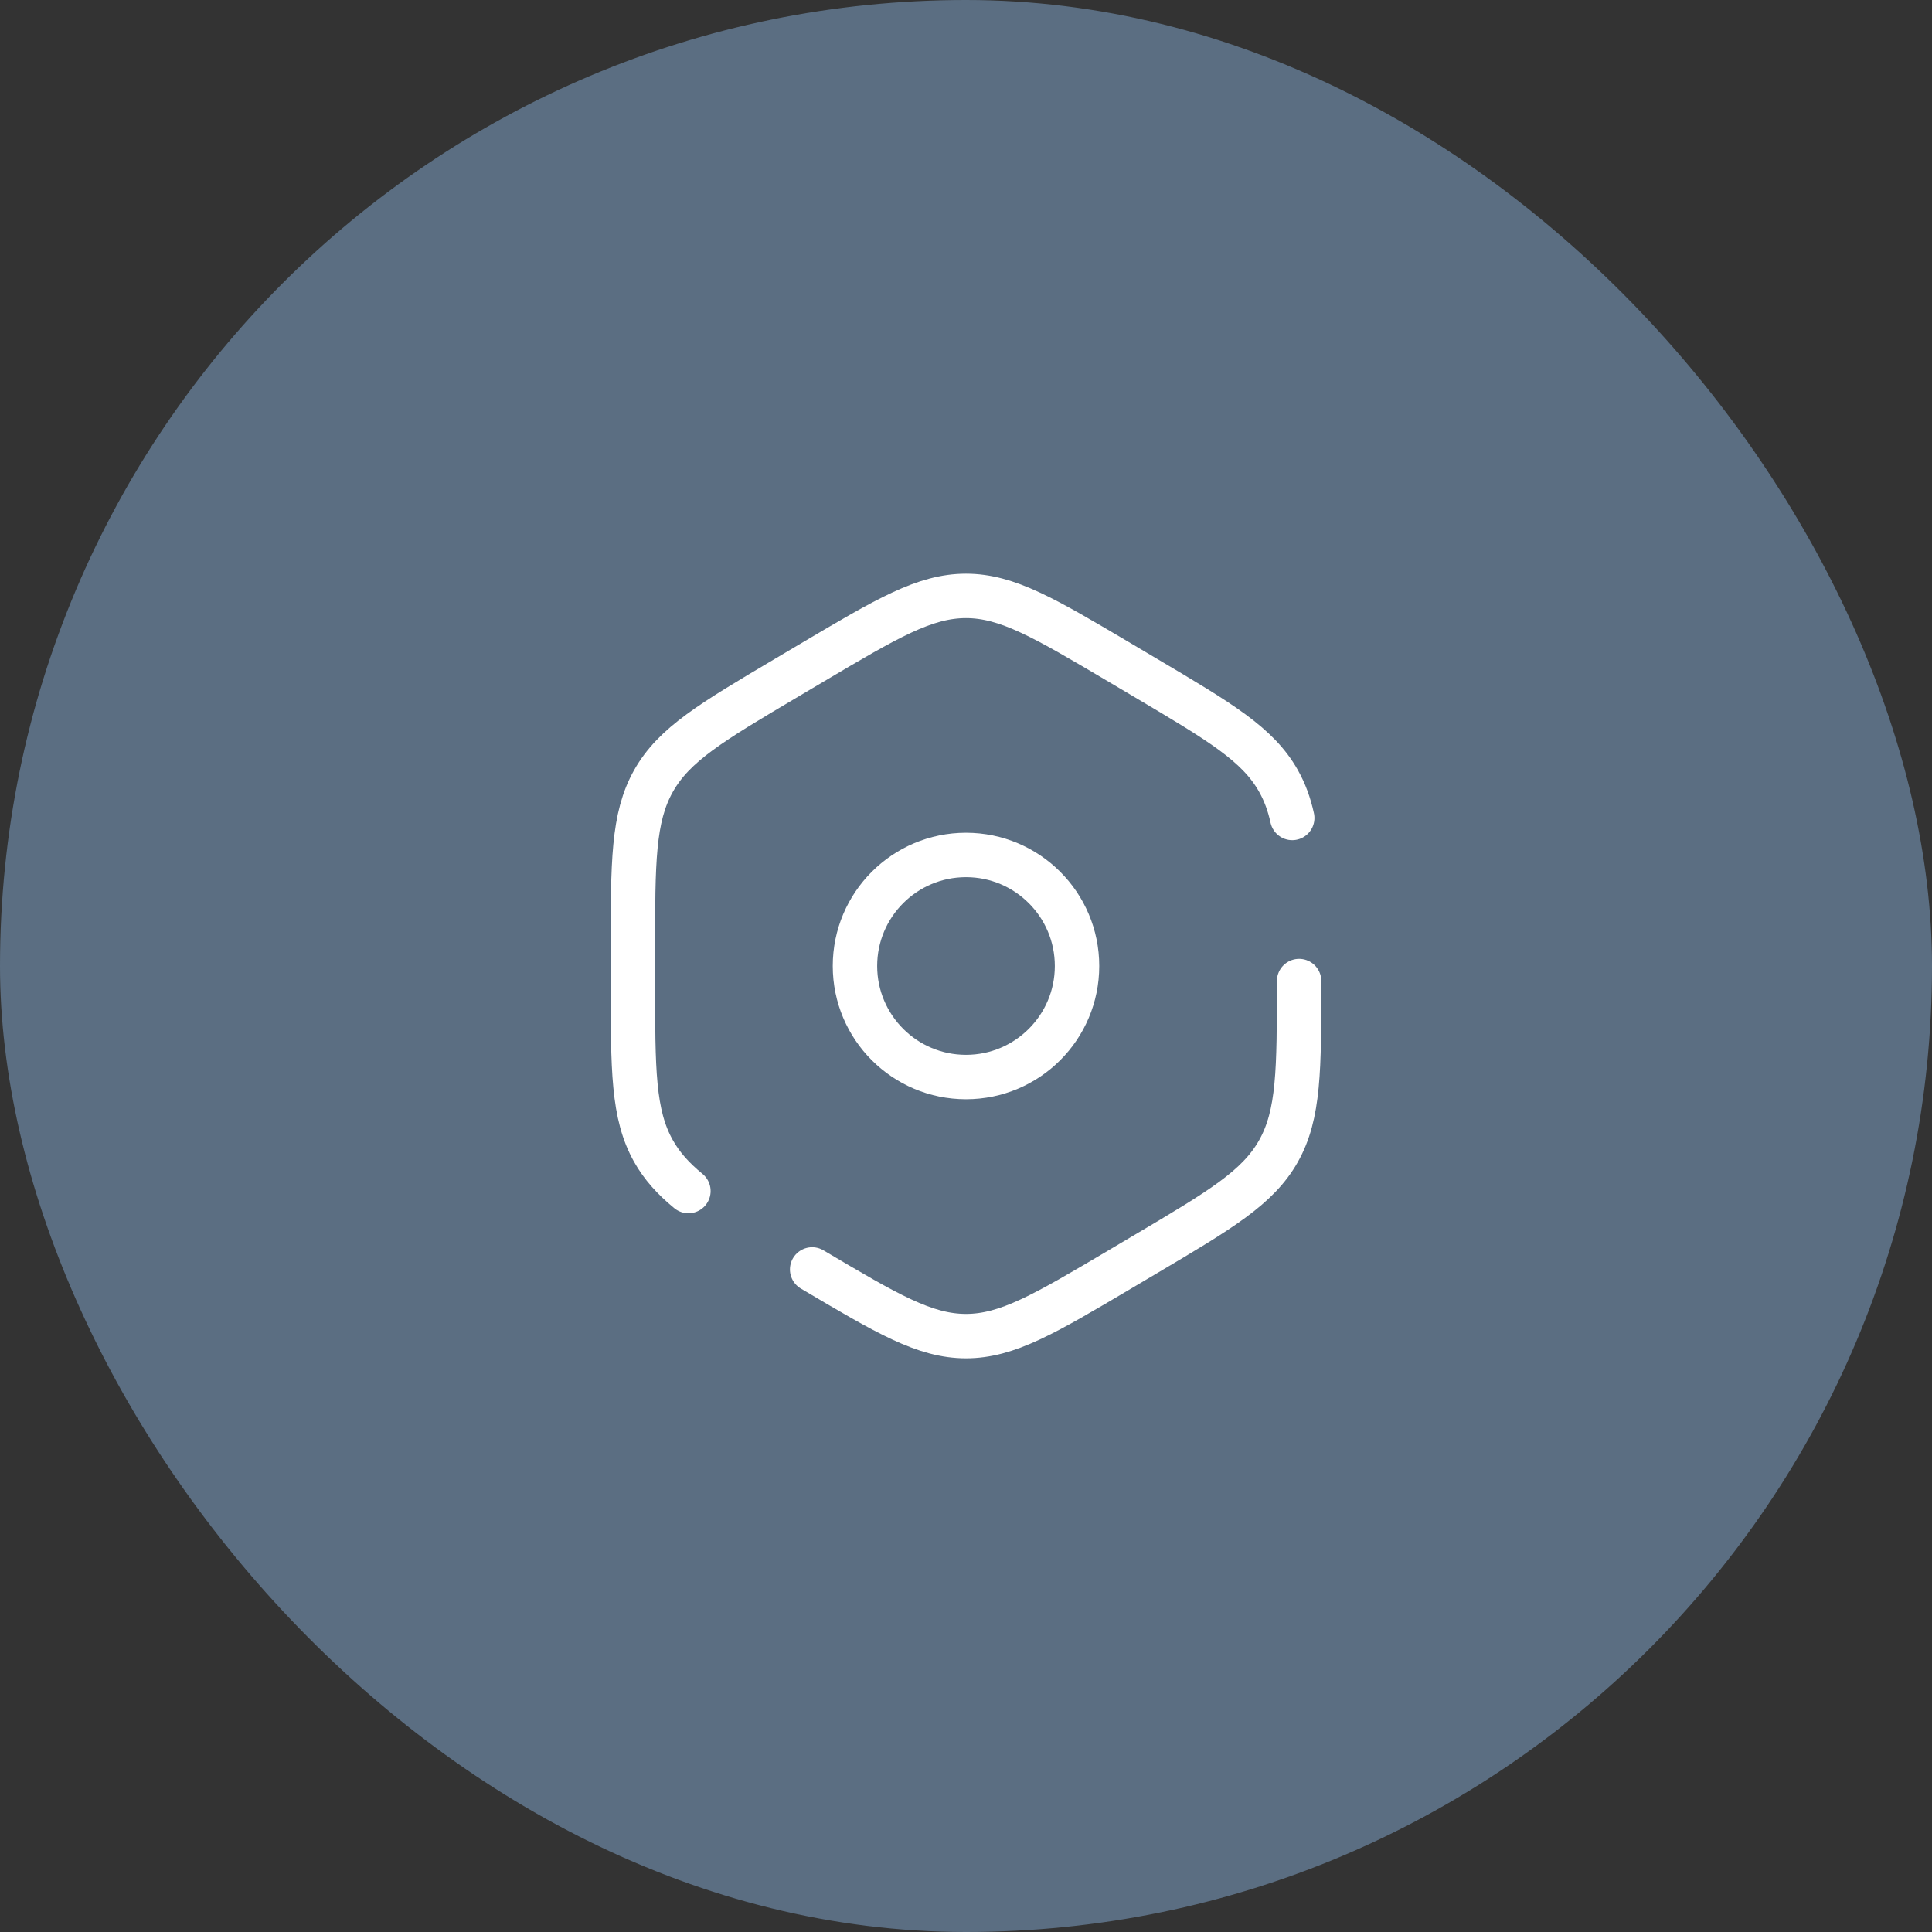 <?xml version="1.0" encoding="UTF-8"?> <svg xmlns="http://www.w3.org/2000/svg" width="87" height="87" viewBox="0 0 87 87" fill="none"><rect x="0" y="0" width="87" height="87" fill="#333333" stroke="none"/><rect width="87" height="87" rx="43.5" fill="#5B6E82"></rect><path d="M36.572 57.164C39.953 59.166 41.644 60.167 43.5 60.167C45.356 60.167 47.047 59.166 50.428 57.164L51.572 56.486C54.953 54.484 56.644 53.483 57.572 51.834C58.5 50.185 58.5 48.183 58.5 44.178M58.191 36.834C58.054 36.213 57.857 35.674 57.572 35.167C56.644 33.518 54.953 32.517 51.572 30.515L50.428 29.837C47.047 27.835 45.356 26.834 43.5 26.834C41.644 26.834 39.953 27.835 36.572 29.837L35.428 30.515C32.047 32.517 30.356 33.518 29.428 35.167C28.5 36.816 28.5 38.819 28.5 42.824V44.178C28.5 48.183 28.5 50.185 29.428 51.834C29.805 52.504 30.309 53.067 31 53.634" stroke="white" stroke-width="2" stroke-linecap="round"></path><path d="M43.5 48.5C46.261 48.5 48.5 46.261 48.5 43.5C48.5 40.739 46.261 38.5 43.5 38.5C40.739 38.5 38.5 40.739 38.5 43.5C38.5 46.261 40.739 48.5 43.5 48.5Z" stroke="white" stroke-width="2"></path></svg> 